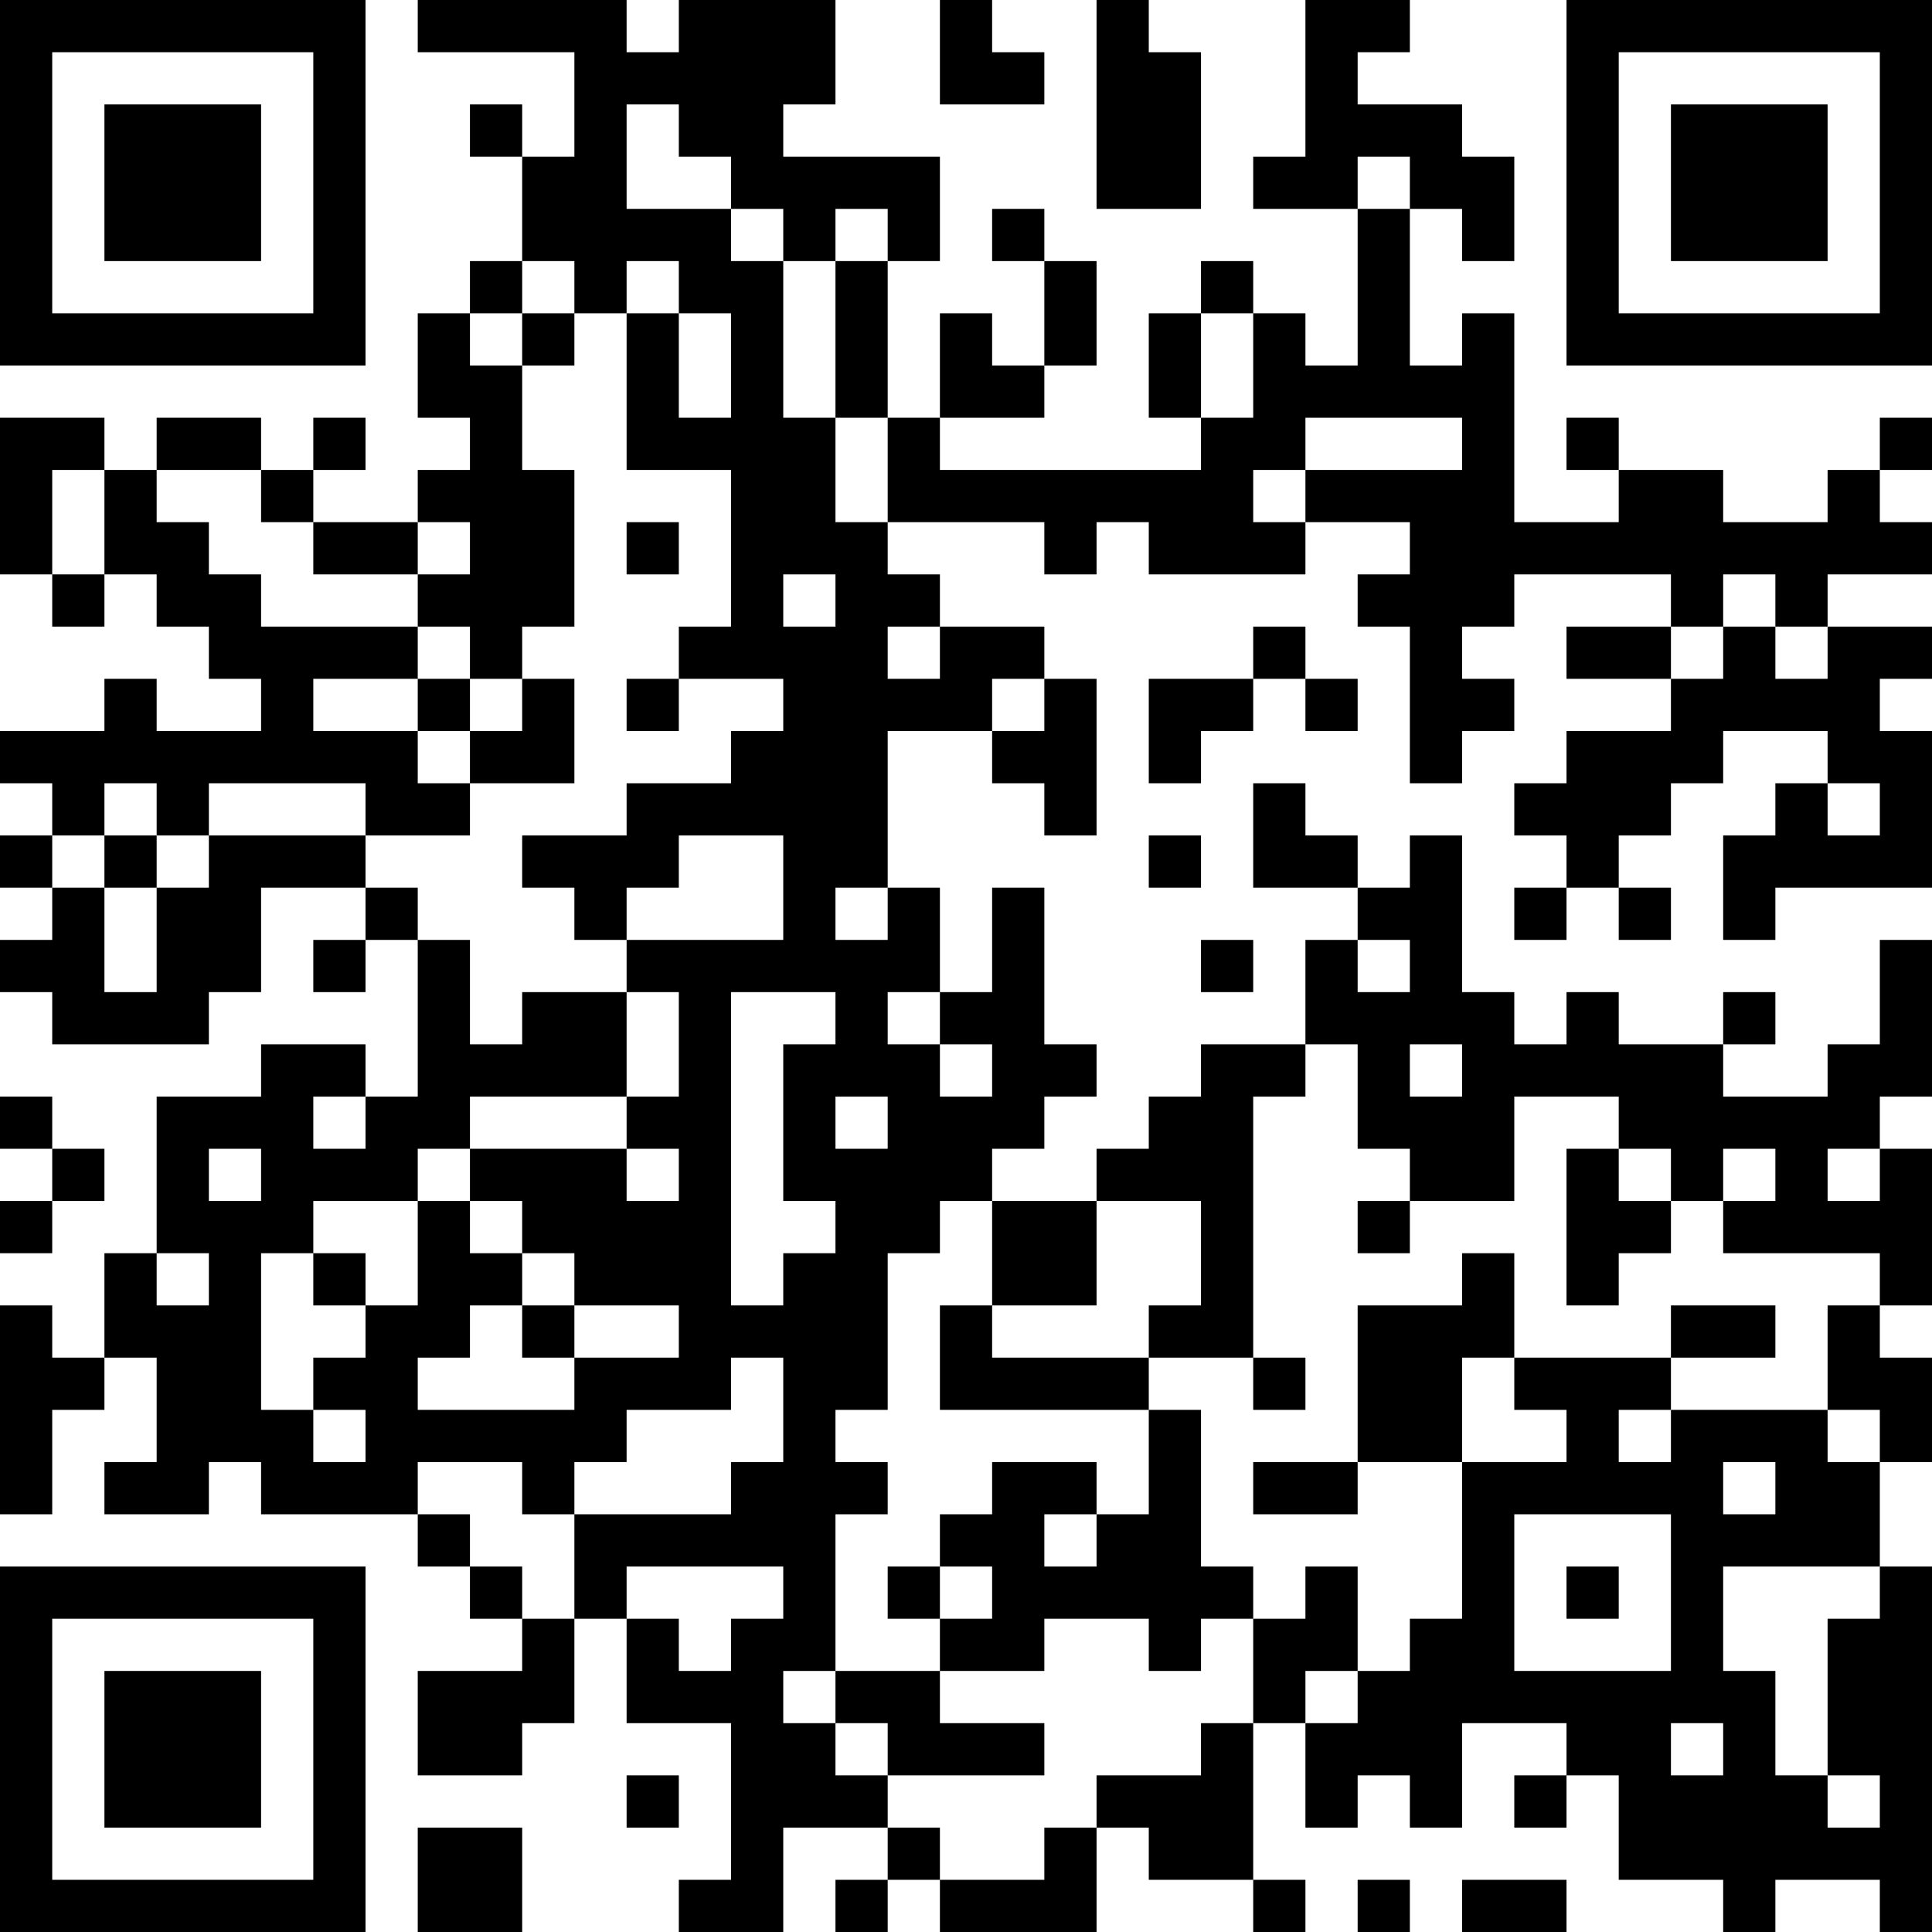 <?xml version="1.0" encoding="UTF-8"?>
<svg xmlns="http://www.w3.org/2000/svg" version="1.1" width="400" height="400" viewBox="0 0 400 400"><rect x="0" y="0" width="400" height="400" fill="#ffffff"/><g transform="scale(10.811)"><g transform="translate(0,0)"><path fill-rule="evenodd" d="M8 0L8 1L11 1L11 3L10 3L10 2L9 2L9 3L10 3L10 5L9 5L9 6L8 6L8 8L9 8L9 9L8 9L8 10L6 10L6 9L7 9L7 8L6 8L6 9L5 9L5 8L3 8L3 9L2 9L2 8L0 8L0 11L1 11L1 12L2 12L2 11L3 11L3 12L4 12L4 13L5 13L5 14L3 14L3 13L2 13L2 14L0 14L0 15L1 15L1 16L0 16L0 17L1 17L1 18L0 18L0 19L1 19L1 20L4 20L4 19L5 19L5 17L7 17L7 18L6 18L6 19L7 19L7 18L8 18L8 21L7 21L7 20L5 20L5 21L3 21L3 24L2 24L2 26L1 26L1 25L0 25L0 29L1 29L1 27L2 27L2 26L3 26L3 28L2 28L2 29L4 29L4 28L5 28L5 29L8 29L8 30L9 30L9 31L10 31L10 32L8 32L8 34L10 34L10 33L11 33L11 31L12 31L12 33L14 33L14 36L13 36L13 37L15 37L15 35L17 35L17 36L16 36L16 37L17 37L17 36L18 36L18 37L21 37L21 35L22 35L22 36L24 36L24 37L25 37L25 36L24 36L24 33L25 33L25 35L26 35L26 34L27 34L27 35L28 35L28 33L30 33L30 34L29 34L29 35L30 35L30 34L31 34L31 36L33 36L33 37L34 37L34 36L36 36L36 37L37 37L37 30L36 30L36 28L37 28L37 26L36 26L36 25L37 25L37 22L36 22L36 21L37 21L37 18L36 18L36 20L35 20L35 21L33 21L33 20L34 20L34 19L33 19L33 20L31 20L31 19L30 19L30 20L29 20L29 19L28 19L28 16L27 16L27 17L26 17L26 16L25 16L25 15L24 15L24 17L26 17L26 18L25 18L25 20L23 20L23 21L22 21L22 22L21 22L21 23L19 23L19 22L20 22L20 21L21 21L21 20L20 20L20 17L19 17L19 19L18 19L18 17L17 17L17 14L19 14L19 15L20 15L20 16L21 16L21 13L20 13L20 12L18 12L18 11L17 11L17 10L20 10L20 11L21 11L21 10L22 10L22 11L25 11L25 10L27 10L27 11L26 11L26 12L27 12L27 15L28 15L28 14L29 14L29 13L28 13L28 12L29 12L29 11L32 11L32 12L30 12L30 13L32 13L32 14L30 14L30 15L29 15L29 16L30 16L30 17L29 17L29 18L30 18L30 17L31 17L31 18L32 18L32 17L31 17L31 16L32 16L32 15L33 15L33 14L35 14L35 15L34 15L34 16L33 16L33 18L34 18L34 17L37 17L37 14L36 14L36 13L37 13L37 12L35 12L35 11L37 11L37 10L36 10L36 9L37 9L37 8L36 8L36 9L35 9L35 10L33 10L33 9L31 9L31 8L30 8L30 9L31 9L31 10L29 10L29 6L28 6L28 7L27 7L27 4L28 4L28 5L29 5L29 3L28 3L28 2L26 2L26 1L27 1L27 0L25 0L25 3L24 3L24 4L26 4L26 7L25 7L25 6L24 6L24 5L23 5L23 6L22 6L22 8L23 8L23 9L18 9L18 8L20 8L20 7L21 7L21 5L20 5L20 4L19 4L19 5L20 5L20 7L19 7L19 6L18 6L18 8L17 8L17 5L18 5L18 3L15 3L15 2L16 2L16 0L13 0L13 1L12 1L12 0ZM18 0L18 2L20 2L20 1L19 1L19 0ZM21 0L21 4L23 4L23 1L22 1L22 0ZM12 2L12 4L14 4L14 5L15 5L15 8L16 8L16 10L17 10L17 8L16 8L16 5L17 5L17 4L16 4L16 5L15 5L15 4L14 4L14 3L13 3L13 2ZM26 3L26 4L27 4L27 3ZM10 5L10 6L9 6L9 7L10 7L10 9L11 9L11 12L10 12L10 13L9 13L9 12L8 12L8 11L9 11L9 10L8 10L8 11L6 11L6 10L5 10L5 9L3 9L3 10L4 10L4 11L5 11L5 12L8 12L8 13L6 13L6 14L8 14L8 15L9 15L9 16L7 16L7 15L4 15L4 16L3 16L3 15L2 15L2 16L1 16L1 17L2 17L2 19L3 19L3 17L4 17L4 16L7 16L7 17L8 17L8 18L9 18L9 20L10 20L10 19L12 19L12 21L9 21L9 22L8 22L8 23L6 23L6 24L5 24L5 27L6 27L6 28L7 28L7 27L6 27L6 26L7 26L7 25L8 25L8 23L9 23L9 24L10 24L10 25L9 25L9 26L8 26L8 27L11 27L11 26L13 26L13 25L11 25L11 24L10 24L10 23L9 23L9 22L12 22L12 23L13 23L13 22L12 22L12 21L13 21L13 19L12 19L12 18L15 18L15 16L13 16L13 17L12 17L12 18L11 18L11 17L10 17L10 16L12 16L12 15L14 15L14 14L15 14L15 13L13 13L13 12L14 12L14 9L12 9L12 6L13 6L13 8L14 8L14 6L13 6L13 5L12 5L12 6L11 6L11 5ZM10 6L10 7L11 7L11 6ZM23 6L23 8L24 8L24 6ZM25 8L25 9L24 9L24 10L25 10L25 9L28 9L28 8ZM1 9L1 11L2 11L2 9ZM12 10L12 11L13 11L13 10ZM15 11L15 12L16 12L16 11ZM33 11L33 12L32 12L32 13L33 13L33 12L34 12L34 13L35 13L35 12L34 12L34 11ZM17 12L17 13L18 13L18 12ZM24 12L24 13L22 13L22 15L23 15L23 14L24 14L24 13L25 13L25 14L26 14L26 13L25 13L25 12ZM8 13L8 14L9 14L9 15L11 15L11 13L10 13L10 14L9 14L9 13ZM12 13L12 14L13 14L13 13ZM19 13L19 14L20 14L20 13ZM35 15L35 16L36 16L36 15ZM2 16L2 17L3 17L3 16ZM22 16L22 17L23 17L23 16ZM16 17L16 18L17 18L17 17ZM23 18L23 19L24 19L24 18ZM26 18L26 19L27 19L27 18ZM14 19L14 25L15 25L15 24L16 24L16 23L15 23L15 20L16 20L16 19ZM17 19L17 20L18 20L18 21L19 21L19 20L18 20L18 19ZM25 20L25 21L24 21L24 26L22 26L22 25L23 25L23 23L21 23L21 25L19 25L19 23L18 23L18 24L17 24L17 27L16 27L16 28L17 28L17 29L16 29L16 32L15 32L15 33L16 33L16 34L17 34L17 35L18 35L18 36L20 36L20 35L21 35L21 34L23 34L23 33L24 33L24 31L25 31L25 30L26 30L26 32L25 32L25 33L26 33L26 32L27 32L27 31L28 31L28 28L30 28L30 27L29 27L29 26L32 26L32 27L31 27L31 28L32 28L32 27L35 27L35 28L36 28L36 27L35 27L35 25L36 25L36 24L33 24L33 23L34 23L34 22L33 22L33 23L32 23L32 22L31 22L31 21L29 21L29 23L27 23L27 22L26 22L26 20ZM27 20L27 21L28 21L28 20ZM0 21L0 22L1 22L1 23L0 23L0 24L1 24L1 23L2 23L2 22L1 22L1 21ZM6 21L6 22L7 22L7 21ZM16 21L16 22L17 22L17 21ZM4 22L4 23L5 23L5 22ZM30 22L30 25L31 25L31 24L32 24L32 23L31 23L31 22ZM35 22L35 23L36 23L36 22ZM26 23L26 24L27 24L27 23ZM3 24L3 25L4 25L4 24ZM6 24L6 25L7 25L7 24ZM28 24L28 25L26 25L26 28L24 28L24 29L26 29L26 28L28 28L28 26L29 26L29 24ZM10 25L10 26L11 26L11 25ZM18 25L18 27L22 27L22 29L21 29L21 28L19 28L19 29L18 29L18 30L17 30L17 31L18 31L18 32L16 32L16 33L17 33L17 34L20 34L20 33L18 33L18 32L20 32L20 31L22 31L22 32L23 32L23 31L24 31L24 30L23 30L23 27L22 27L22 26L19 26L19 25ZM32 25L32 26L34 26L34 25ZM14 26L14 27L12 27L12 28L11 28L11 29L10 29L10 28L8 28L8 29L9 29L9 30L10 30L10 31L11 31L11 29L14 29L14 28L15 28L15 26ZM24 26L24 27L25 27L25 26ZM33 28L33 29L34 29L34 28ZM20 29L20 30L21 30L21 29ZM29 29L29 32L32 32L32 29ZM12 30L12 31L13 31L13 32L14 32L14 31L15 31L15 30ZM18 30L18 31L19 31L19 30ZM30 30L30 31L31 31L31 30ZM33 30L33 32L34 32L34 34L35 34L35 35L36 35L36 34L35 34L35 31L36 31L36 30ZM32 33L32 34L33 34L33 33ZM12 34L12 35L13 35L13 34ZM8 35L8 37L10 37L10 35ZM26 36L26 37L27 37L27 36ZM28 36L28 37L30 37L30 36ZM0 0L0 7L7 7L7 0ZM1 1L1 6L6 6L6 1ZM2 2L2 5L5 5L5 2ZM30 0L30 7L37 7L37 0ZM31 1L31 6L36 6L36 1ZM32 2L32 5L35 5L35 2ZM0 30L0 37L7 37L7 30ZM1 31L1 36L6 36L6 31ZM2 32L2 35L5 35L5 32Z" fill="#000000"/></g></g></svg>
